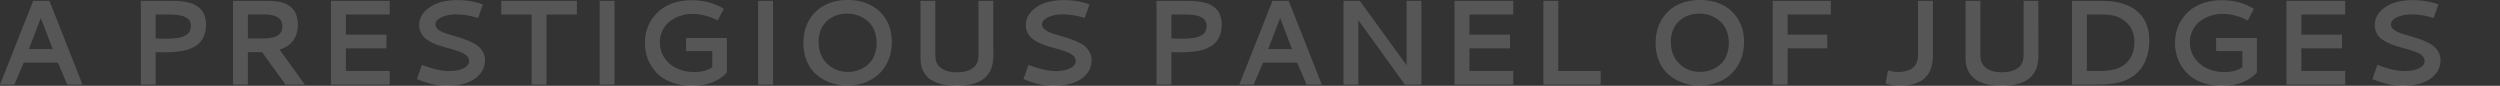 <svg xmlns="http://www.w3.org/2000/svg" width="3874.13" height="132.945" viewBox="0 0 3874.13 132.945">
  <rect x="0" y="0" width="3874.13" height="132.945" fill="#333333" stroke="none"/>
  <g id="グループ_1457" data-name="グループ 1457" transform="translate(-6055.87 15960.119)">
    <path id="パス_5" data-name="パス 5" d="M63.277-129.75h25.2L139.793,0H116.145L101.626-33.967H48.667L34.149,0H11.87Zm30.314,74.69-18.444-48.12L56.611-55.059Zm136.5-74.69h46.567q4.018,0,6.848.046t7.533.411a69.5,69.5,0,0,1,8.126,1.05q3.424.685,7.853,1.963a35.359,35.359,0,0,1,7.579,3.059,42.2,42.2,0,0,1,6.483,4.611,23.834,23.834,0,0,1,5.342,6.346,35.944,35.944,0,0,1,3.333,8.355,40.427,40.427,0,0,1,1.324,10.683,47.546,47.546,0,0,1-2.146,14.792,36.841,36.841,0,0,1-5.57,11.048,31.355,31.355,0,0,1-8.766,7.716A53.858,53.858,0,0,1,303.818-54.6a72.9,72.9,0,0,1-12.646,2.876q-7.213,1.05-13.194,1.37t-13.651.32q-3.744,0-11.231-.365V0h-23.01Zm23.01,21.184v36.98q7.122.457,12.875.457,6.209,0,10.729-.228t9.679-.867a36.52,36.52,0,0,0,8.674-2.009,31.141,31.141,0,0,0,6.529-3.47,13.136,13.136,0,0,0,4.52-5.387,18.248,18.248,0,0,0,1.507-7.67,17.3,17.3,0,0,0-1.278-6.894,11.411,11.411,0,0,0-3.881-4.839,28.427,28.427,0,0,0-5.661-3.15,29.748,29.748,0,0,0-7.4-1.872q-4.337-.594-8.263-.822T272-108.566ZM473.464-92.587a45.448,45.448,0,0,1-1.507,11.824,40.017,40.017,0,0,1-4.748,10.82,33.64,33.64,0,0,1-8.857,9.313,43.111,43.111,0,0,1-13.285,6.392L484.239,0H454.289L417.949-50.311H395.943V0h-23.01V-129.75h55.242q4.109,0,7.533.228a78.728,78.728,0,0,1,8.309,1.1,47.036,47.036,0,0,1,8.674,2.328,37.444,37.444,0,0,1,7.853,4.292,27.423,27.423,0,0,1,6.757,6.62,32.628,32.628,0,0,1,4.428,9.587A45.334,45.334,0,0,1,473.464-92.587Zm-77.521-16.07v37.163h21.184q5.479,0,9.679-.365a54.056,54.056,0,0,0,8.674-1.507,22.48,22.48,0,0,0,7.35-3.15,15.323,15.323,0,0,0,4.748-5.57,17.816,17.816,0,0,0,1.872-8.4q0-18.17-28.032-18.17ZM524.729,0V-129.75h91.035v21.184H547.83V-77.43h62.912v21.184H547.83v35.063h67.934V0Zm195.9-130.937a122.7,122.7,0,0,1,35.884,5.387l3.744,1.1-7.487,21.184-3.47-1a114.048,114.048,0,0,0-30.132-4.565q-13.422,0-22.964,4.383t-9.542,11.231q0,4.474,4.246,7.853a36.865,36.865,0,0,0,11,5.707q6.757,2.328,14.929,4.611t16.39,5.3A94.508,94.508,0,0,1,748.2-62.82a32.3,32.3,0,0,1,11,10.455,26.932,26.932,0,0,1,4.246,15.02,32.51,32.51,0,0,1-1.872,10.82,33.519,33.519,0,0,1-6.3,10.546A43.194,43.194,0,0,1,744.32-6.894,60.041,60.041,0,0,1,727.7-.594a97.087,97.087,0,0,1-22.6,2.42A100.128,100.128,0,0,1,682.55-.5a155.269,155.269,0,0,1-21.275-6.711L657.9-8.492l7.761-22.1,3.561,1.37Q692.32-21,707.295-21q14.061,0,22.781-4.292t8.72-11.322a10.542,10.542,0,0,0-2.648-7.031,21.277,21.277,0,0,0-7.122-5.25,78.092,78.092,0,0,0-10.272-3.972q-5.8-1.826-12.19-3.561t-12.783-3.744a87.628,87.628,0,0,1-12.19-4.839A55.57,55.57,0,0,1,671.319-71.4a25.919,25.919,0,0,1-7.122-8.9,26.458,26.458,0,0,1-2.648-11.916q0-16.436,16.116-27.575T720.626-130.937ZM788.6-129.75H905.84v21.184H858.724V0h-23.01V-108.566H788.6Zm152.526,0h23.01V0h-23.01ZM1138.209-18.81q-18.9,20.636-54.055,20.636a91.061,91.061,0,0,1-27.347-3.881,65.444,65.444,0,0,1-20.681-10.318,62.367,62.367,0,0,1-14.016-15.112,62.852,62.852,0,0,1-8.263-18.033,72.61,72.61,0,0,1-2.557-19.22,69.929,69.929,0,0,1,2.831-19.905,60.275,60.275,0,0,1,8.811-17.988,65.225,65.225,0,0,1,14.427-14.655,65.993,65.993,0,0,1,20.407-9.861,90.123,90.123,0,0,1,26.114-3.607q25.84,0,46.476,11.5l3.2,1.826-9.587,18.079-3.287-1.735a84.365,84.365,0,0,0-16.253-5.889,75.977,75.977,0,0,0-19.631-2.6,58.8,58.8,0,0,0-18.718,3.013,53.961,53.961,0,0,0-16.116,8.492,40.085,40.085,0,0,0-11.322,13.925,40.579,40.579,0,0,0-4.246,18.49,42.53,42.53,0,0,0,6.939,23.832,46.35,46.35,0,0,0,19.22,16.481,63.074,63.074,0,0,0,27.621,5.889q16.8,0,27.484-7.579V-51.955h-40.632V-72.225h63.186Zm48.525-110.94h23.01V0h-23.01Zm138.738-1.37q19.814,0,35.245,7.761a58.181,58.181,0,0,1,24.288,22.6q8.857,14.838,8.857,34.469,0,19.905-8.674,35.291a60.372,60.372,0,0,1-24.379,23.877Q1345.1,1.37,1324.742,1.37a77.623,77.623,0,0,1-25.475-4.155,67.674,67.674,0,0,1-21.594-12.144A55.829,55.829,0,0,1,1262.515-35.7a71.038,71.038,0,0,1-5.615-28.854q0-20,8.766-35.2a58.884,58.884,0,0,1,24.288-23.284Q1305.475-131.119,1325.472-131.119Zm11.961,22.736a50.794,50.794,0,0,0-12.875-1.644,51.084,51.084,0,0,0-12.783,1.6,44.752,44.752,0,0,0-11.916,5.022,40.4,40.4,0,0,0-10,8.446,38.061,38.061,0,0,0-6.848,12.372,49.058,49.058,0,0,0-2.557,16.207q0,21.092,13.057,33.875t32.6,12.783a47.673,47.673,0,0,0,15.751-2.648,47.078,47.078,0,0,0,14.107-7.853,36.549,36.549,0,0,0,10.409-14.153,50.207,50.207,0,0,0,3.926-20.362,50.6,50.6,0,0,0-2.739-17.029,38.642,38.642,0,0,0-7.259-12.829,43.868,43.868,0,0,0-10.5-8.674A44.749,44.749,0,0,0,1337.433-108.383ZM1494.8,1.826q-51.681,0-56.063-36.158a88.968,88.968,0,0,1-.457-9.953V-129.75h23.01V-47.48a42.182,42.182,0,0,0,1.324,11.459,18.863,18.863,0,0,0,5.342,8.446q8.857,8.492,26.845,8.492,12.875,0,21.366-4.565t10.866-12.875a40.176,40.176,0,0,0,1.187-10.957V-129.75h22.827q0,28.488.046,46.613t.046,23.192q0,5.068.046,8.172t.046,5.113q0,4.292-.228,7.716a56.72,56.72,0,0,1-1.461,8.72,38.842,38.842,0,0,1-3.378,9.359,39.6,39.6,0,0,1-6.392,8.537,36.109,36.109,0,0,1-10.044,7.4,61.973,61.973,0,0,1-14.746,4.839A96.7,96.7,0,0,1,1494.8,1.826Zm165.857-132.763a122.7,122.7,0,0,1,35.884,5.387l3.744,1.1L1692.8-103.27l-3.47-1a114.048,114.048,0,0,0-30.132-4.565q-13.422,0-22.964,4.383t-9.542,11.231q0,4.474,4.246,7.853a36.865,36.865,0,0,0,11,5.707q6.757,2.328,14.929,4.611t16.39,5.3a94.505,94.505,0,0,1,14.975,6.939,32.3,32.3,0,0,1,11,10.455,26.932,26.932,0,0,1,4.246,15.02,32.509,32.509,0,0,1-1.872,10.82,33.521,33.521,0,0,1-6.3,10.546,43.192,43.192,0,0,1-10.957,9.085,60.041,60.041,0,0,1-16.618,6.3,97.088,97.088,0,0,1-22.6,2.42A100.128,100.128,0,0,1,1622.579-.5,155.272,155.272,0,0,1,1601.3-7.213l-3.378-1.278,7.761-22.1,3.561,1.37Q1632.349-21,1647.324-21q14.062,0,22.781-4.292t8.72-11.322a10.542,10.542,0,0,0-2.648-7.031,21.276,21.276,0,0,0-7.122-5.25,78.1,78.1,0,0,0-10.272-3.972q-5.8-1.826-12.19-3.561t-12.783-3.744a87.622,87.622,0,0,1-12.19-4.839,55.574,55.574,0,0,1-10.272-6.392,25.917,25.917,0,0,1-7.122-8.9,26.459,26.459,0,0,1-2.648-11.916q0-16.436,16.116-27.575T1660.655-130.937Zm143.435,1.187h46.567q4.018,0,6.848.046t7.533.411a69.5,69.5,0,0,1,8.126,1.05q3.424.685,7.853,1.963a35.36,35.36,0,0,1,7.579,3.059,42.2,42.2,0,0,1,6.483,4.611,23.836,23.836,0,0,1,5.342,6.346,35.944,35.944,0,0,1,3.333,8.355,40.426,40.426,0,0,1,1.324,10.683,47.545,47.545,0,0,1-2.146,14.792,36.841,36.841,0,0,1-5.57,11.048,31.355,31.355,0,0,1-8.766,7.716,53.857,53.857,0,0,1-10.774,5.068,72.9,72.9,0,0,1-12.646,2.876q-7.213,1.05-13.194,1.37t-13.651.32q-3.744,0-11.231-.365V0h-23.01Zm23.01,21.184v36.98q7.122.457,12.875.457,6.209,0,10.729-.228t9.679-.867a36.52,36.52,0,0,0,8.674-2.009,31.14,31.14,0,0,0,6.529-3.47,13.136,13.136,0,0,0,4.52-5.387,18.248,18.248,0,0,0,1.507-7.67,17.3,17.3,0,0,0-1.278-6.894,11.411,11.411,0,0,0-3.881-4.839,28.427,28.427,0,0,0-5.661-3.15,29.747,29.747,0,0,0-7.4-1.872q-4.337-.594-8.263-.822t-9.131-.228Zm156.634-21.184h25.2L2060.25,0H2036.6l-14.518-33.967h-52.959L1954.607,0h-22.279Zm30.314,74.69-18.444-48.12-18.536,48.12Zm79.753-74.69h25.384l72.408,99.709V-129.75h23.01V0h-25.658l-72.134-99.892V0H2093.8ZM2265.867,0V-129.75H2356.9v21.184h-67.934V-77.43h62.912v21.184h-62.912v35.063H2356.9V0ZM2403.6-129.75h23.01V-21.092h65.742V0H2403.6Zm242.5-1.37q19.814,0,35.245,7.761a58.181,58.181,0,0,1,24.288,22.6q8.857,14.838,8.857,34.469,0,19.905-8.674,35.291a60.374,60.374,0,0,1-24.379,23.877q-15.7,8.492-36.067,8.492A77.623,77.623,0,0,1,2619.9-2.785,67.673,67.673,0,0,1,2598.3-14.929,55.83,55.83,0,0,1,2583.147-35.7a71.038,71.038,0,0,1-5.615-28.854q0-20,8.766-35.2a58.883,58.883,0,0,1,24.288-23.284Q2626.108-131.119,2646.1-131.119Zm11.961,22.736a50.794,50.794,0,0,0-12.875-1.644,51.084,51.084,0,0,0-12.783,1.6,44.749,44.749,0,0,0-11.916,5.022,40.406,40.406,0,0,0-10,8.446,38.057,38.057,0,0,0-6.848,12.372,49.061,49.061,0,0,0-2.557,16.207q0,21.092,13.057,33.875t32.6,12.783a47.672,47.672,0,0,0,15.751-2.648,47.081,47.081,0,0,0,14.107-7.853,36.547,36.547,0,0,0,10.409-14.153,50.209,50.209,0,0,0,3.926-20.362,50.6,50.6,0,0,0-2.739-17.029,38.642,38.642,0,0,0-7.259-12.829,43.87,43.87,0,0,0-10.5-8.674A44.749,44.749,0,0,0,2658.066-108.383Zm123.946-.183V-77.43h61.542v21.184h-61.542V0h-23.1V-129.75h90.122v21.184Zm202.146-21.184h23.01v83.091q0,4.931-.411,9.131a60.167,60.167,0,0,1-1.735,9.268,41,41,0,0,1-3.515,9.131,36.5,36.5,0,0,1-6.118,8.081,34.328,34.328,0,0,1-9.177,6.666,53.889,53.889,0,0,1-12.966,4.292,82.839,82.839,0,0,1-17.212,1.644,76.536,76.536,0,0,1-18.81-2.283l-3.47-.913,3.835-20.271,3.835.913a51.877,51.877,0,0,0,12.053,1.37,48.048,48.048,0,0,0,10.911-1.141,33.094,33.094,0,0,0,8.035-2.831,20.349,20.349,0,0,0,5.479-4.246,22,22,0,0,0,3.47-4.839,23.577,23.577,0,0,0,1.826-5.25,33.583,33.583,0,0,0,.822-4.794q.137-1.826.137-4.109ZM3114.313,1.826q-51.681,0-56.063-36.158a88.939,88.939,0,0,1-.457-9.953V-129.75h23.01V-47.48a42.187,42.187,0,0,0,1.324,11.459,18.861,18.861,0,0,0,5.342,8.446q8.857,8.492,26.845,8.492,12.875,0,21.366-4.565t10.866-12.875a40.18,40.18,0,0,0,1.187-10.957V-129.75h22.827q0,28.488.046,46.613t.046,23.192q0,5.068.046,8.172t.046,5.113q0,4.292-.228,7.716a56.7,56.7,0,0,1-1.461,8.72,38.847,38.847,0,0,1-3.378,9.359,39.592,39.592,0,0,1-6.392,8.537,36.107,36.107,0,0,1-10.044,7.4,61.973,61.973,0,0,1-14.746,4.839A96.7,96.7,0,0,1,3114.313,1.826ZM3269.4-108.566h-23.649v87.382h16.709q6.3,0,10.409-.183a95.839,95.839,0,0,0,10.774-1.278,51.329,51.329,0,0,0,11.368-3.059,42.824,42.824,0,0,0,9.77-5.935,34.722,34.722,0,0,0,8.446-9.633q6.209-10.409,6.209-24.379a46.821,46.821,0,0,0-2.237-14.792,36.143,36.143,0,0,0-5.935-11.368,41.389,41.389,0,0,0-8.674-8.081,45.768,45.768,0,0,0-10.09-5.387,48.3,48.3,0,0,0-10.5-2.648A96.062,96.062,0,0,0,3269.4-108.566Zm-.639-21.184a123.645,123.645,0,0,1,22.553,1.917,81.531,81.531,0,0,1,17.805,5.2,59.892,59.892,0,0,1,13.331,7.944,49.005,49.005,0,0,1,9.587,9.953,53.483,53.483,0,0,1,6.163,11.5,59.536,59.536,0,0,1,3.378,12.19,78.071,78.071,0,0,1,.959,12.372,93.655,93.655,0,0,1-1.37,16.207,71.68,71.68,0,0,1-4.839,15.888,57.571,57.571,0,0,1-8.9,14.518,54.75,54.75,0,0,1-14.153,11.6,67.195,67.195,0,0,1-19.951,7.624,107,107,0,0,1-12.783,1.963q-7.031.685-11.551.776T3256.338,0h-33.6V-129.75ZM3509.3-18.81q-18.9,20.636-54.055,20.636A91.061,91.061,0,0,1,3427.9-2.054a65.442,65.442,0,0,1-20.681-10.318A62.367,62.367,0,0,1,3393.2-27.484a62.852,62.852,0,0,1-8.263-18.033,72.613,72.613,0,0,1-2.557-19.22,69.932,69.932,0,0,1,2.831-19.905,60.275,60.275,0,0,1,8.811-17.988,65.225,65.225,0,0,1,14.427-14.655,65.99,65.99,0,0,1,20.407-9.861,90.123,90.123,0,0,1,26.114-3.607q25.84,0,46.476,11.5l3.2,1.826-9.587,18.079-3.287-1.735a84.365,84.365,0,0,0-16.253-5.889,75.978,75.978,0,0,0-19.631-2.6,58.8,58.8,0,0,0-18.718,3.013,53.959,53.959,0,0,0-16.116,8.492,40.086,40.086,0,0,0-11.322,13.925,40.579,40.579,0,0,0-4.246,18.49,42.531,42.531,0,0,0,6.939,23.832,46.35,46.35,0,0,0,19.22,16.481,63.074,63.074,0,0,0,27.621,5.889q16.8,0,27.484-7.579V-51.955h-40.632V-72.225H3509.3ZM3555.089,0V-129.75h91.035v21.184H3578.19V-77.43H3641.1v21.184H3578.19v35.063h67.934V0Zm195.9-130.937a122.7,122.7,0,0,1,35.884,5.387l3.744,1.1-7.487,21.184-3.47-1a114.047,114.047,0,0,0-30.132-4.565q-13.422,0-22.964,4.383t-9.542,11.231q0,4.474,4.246,7.853a36.864,36.864,0,0,0,11,5.707q6.757,2.328,14.929,4.611t16.39,5.3a94.51,94.51,0,0,1,14.975,6.939,32.3,32.3,0,0,1,11,10.455,26.932,26.932,0,0,1,4.246,15.02,32.512,32.512,0,0,1-1.872,10.82,33.516,33.516,0,0,1-6.3,10.546,43.2,43.2,0,0,1-10.957,9.085,60.041,60.041,0,0,1-16.618,6.3,97.087,97.087,0,0,1-22.6,2.42A100.128,100.128,0,0,1,3712.911-.5a155.267,155.267,0,0,1-21.275-6.711l-3.378-1.278,7.761-22.1,3.561,1.37Q3722.681-21,3737.655-21q14.061,0,22.781-4.292t8.72-11.322a10.541,10.541,0,0,0-2.648-7.031,21.279,21.279,0,0,0-7.122-5.25,78.085,78.085,0,0,0-10.272-3.972q-5.8-1.826-12.19-3.561t-12.783-3.744a87.634,87.634,0,0,1-12.19-4.839A55.566,55.566,0,0,1,3701.68-71.4a25.92,25.92,0,0,1-7.122-8.9,26.457,26.457,0,0,1-2.648-11.916q0-16.436,16.116-27.575T3750.986-130.937Z" transform="translate(6044 -15829)" fill="#fff" opacity="0.172"/>
    <rect id="長方形_1809" data-name="長方形 1809" width="92" height="90" transform="translate(9838 -15926)" fill="rgba(255,255,255,0)"/>
  </g>
</svg>
